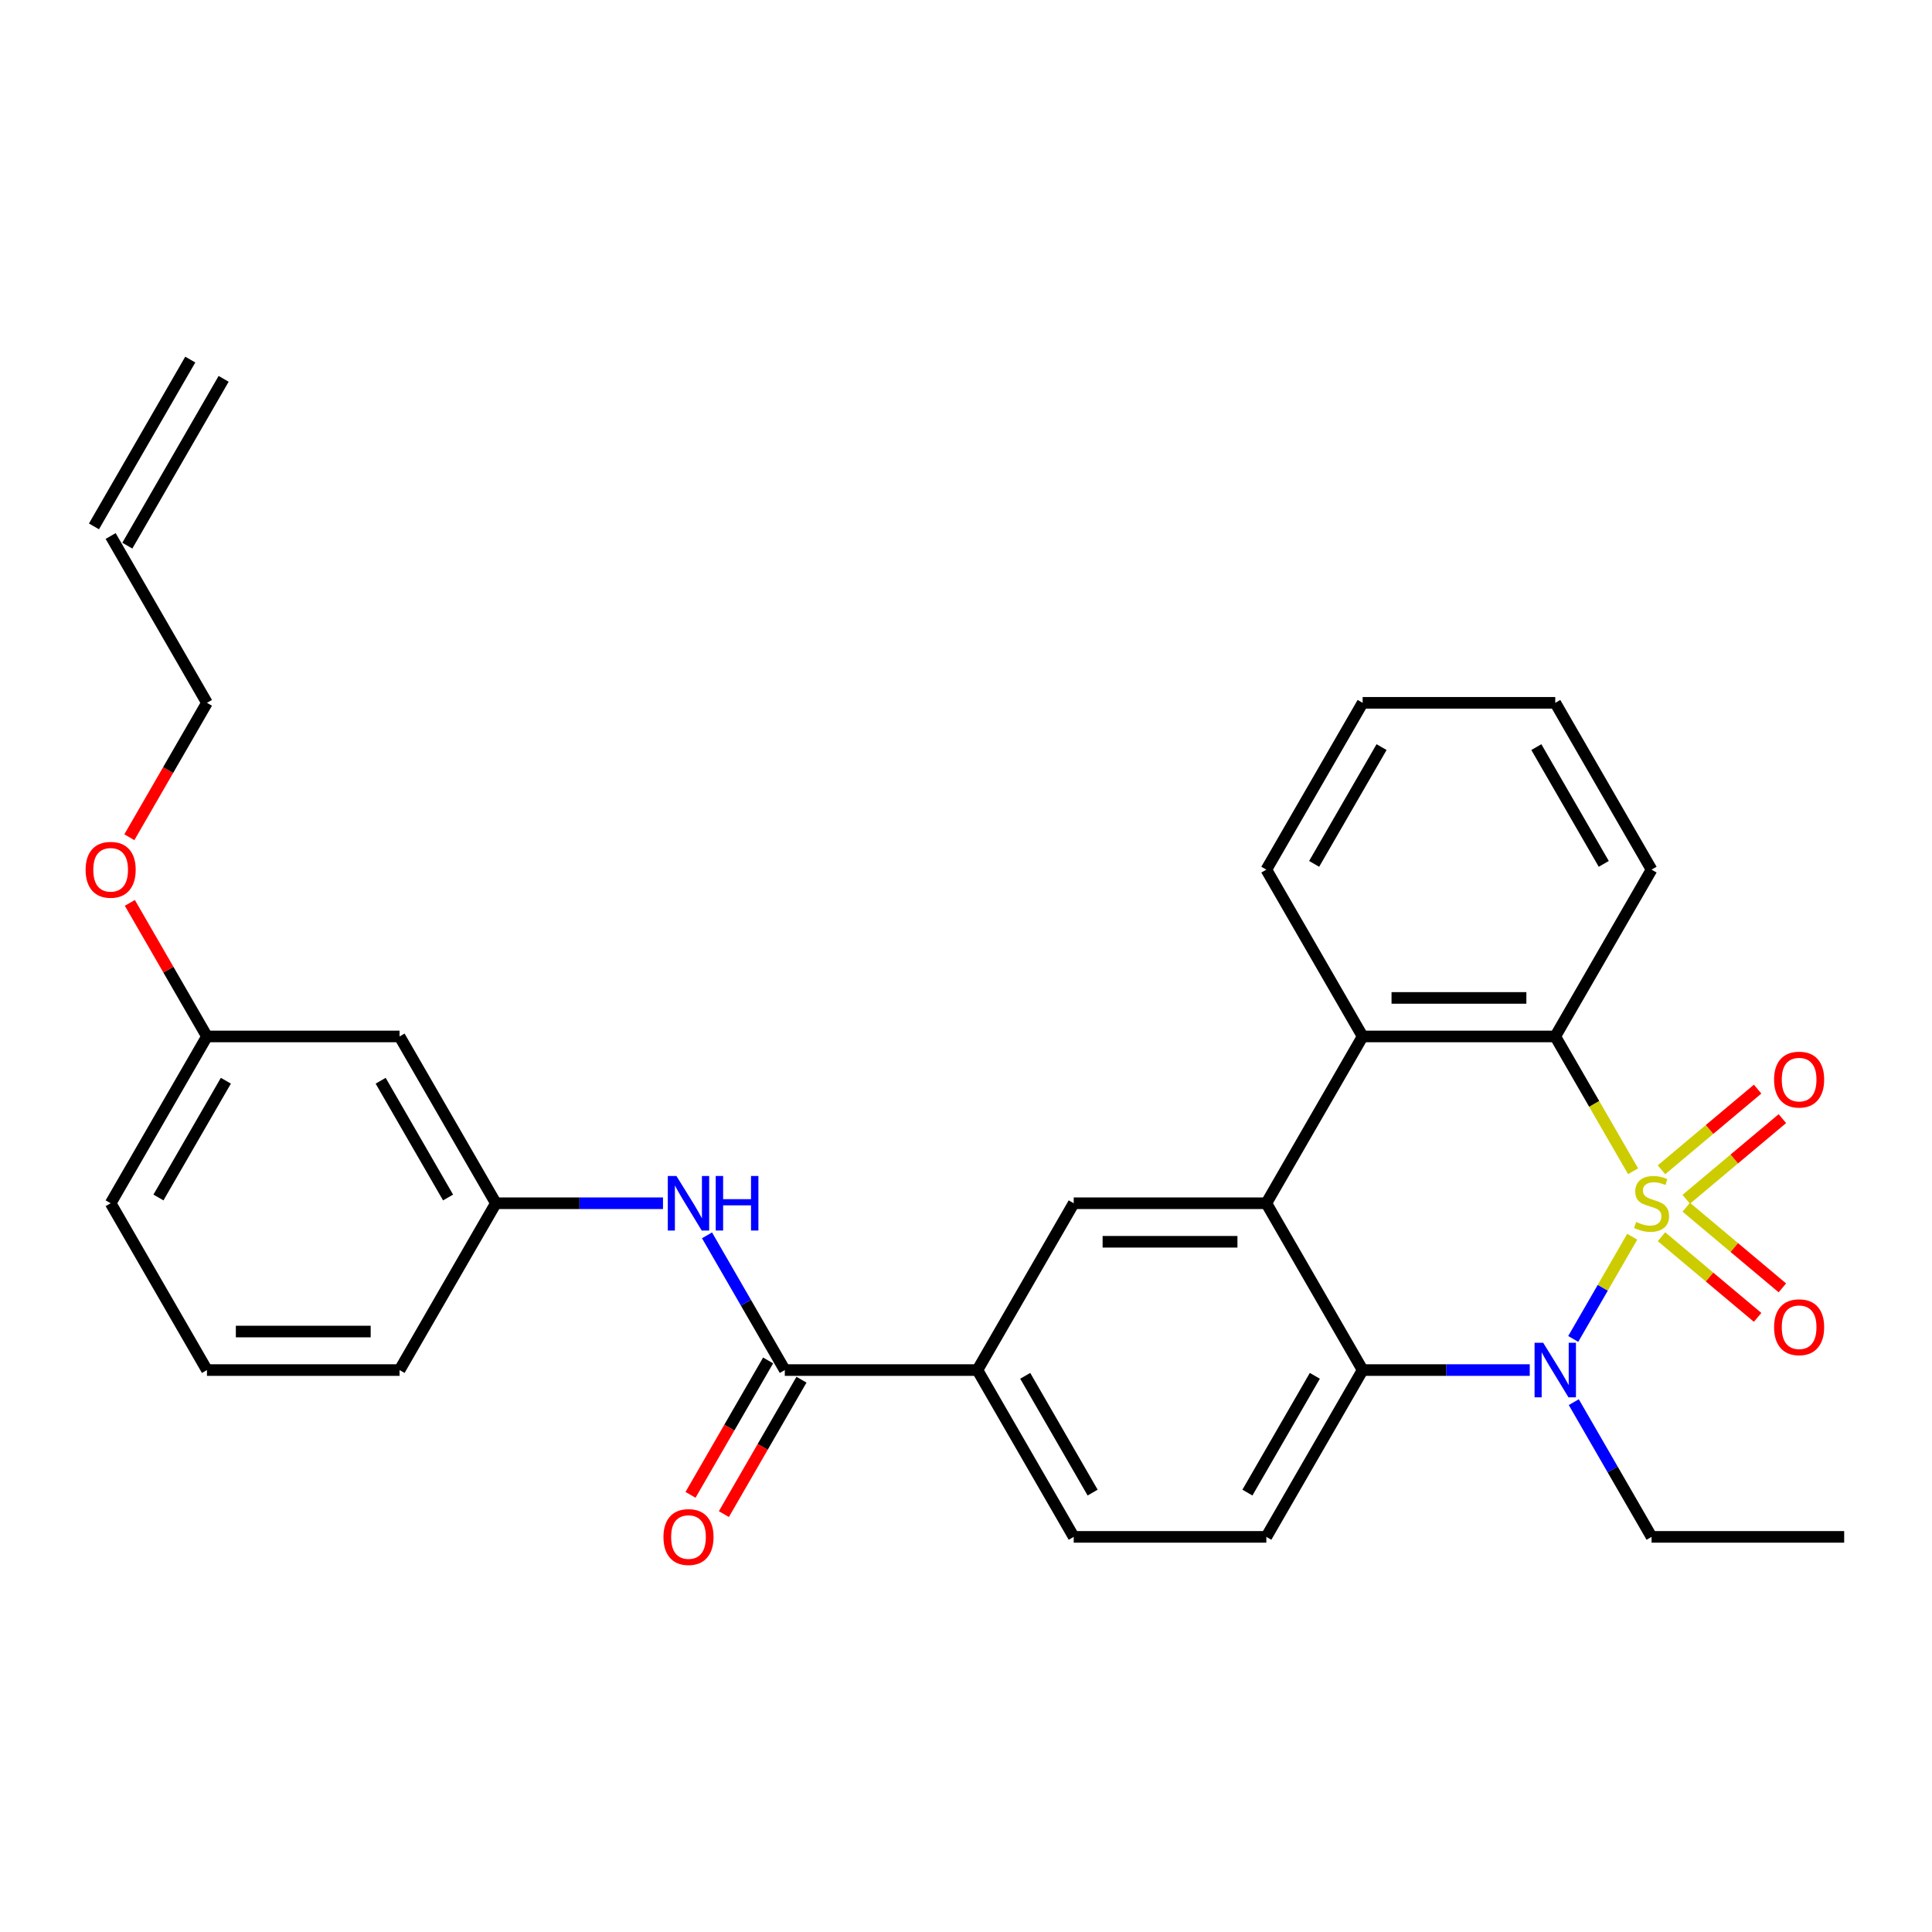 <?xml version='1.0' encoding='iso-8859-1'?>
<svg version='1.1' baseProfile='full'
              xmlns='http://www.w3.org/2000/svg'
                      xmlns:rdkit='http://www.rdkit.org/xml'
                      xmlns:xlink='http://www.w3.org/1999/xlink'
                  xml:space='preserve'
width='1000px' height='1000px' viewBox='0 0 1000 1000'>
<!-- END OF HEADER -->
<rect style='opacity:1.0;fill:#FFFFFF;stroke:none' width='1000' height='1000' x='0' y='0'> </rect>
<path class='bond-0' d='M 844.844,640.13 L 829.572,666.582' style='fill:none;fill-rule:evenodd;stroke:#CCCC00;stroke-width:6px;stroke-linecap:butt;stroke-linejoin:miter;stroke-opacity:1' />
<path class='bond-0' d='M 829.572,666.582 L 814.3,693.033' style='fill:none;fill-rule:evenodd;stroke:#0000FF;stroke-width:6px;stroke-linecap:butt;stroke-linejoin:miter;stroke-opacity:1' />
<path class='bond-1' d='M 845.282,606.233 L 825.141,571.347' style='fill:none;fill-rule:evenodd;stroke:#CCCC00;stroke-width:6px;stroke-linecap:butt;stroke-linejoin:miter;stroke-opacity:1' />
<path class='bond-1' d='M 825.141,571.347 L 805,536.462' style='fill:none;fill-rule:evenodd;stroke:#000000;stroke-width:6px;stroke-linecap:butt;stroke-linejoin:miter;stroke-opacity:1' />
<path class='bond-7' d='M 872.802,620.752 L 897.677,599.879' style='fill:none;fill-rule:evenodd;stroke:#CCCC00;stroke-width:6px;stroke-linecap:butt;stroke-linejoin:miter;stroke-opacity:1' />
<path class='bond-7' d='M 897.677,599.879 L 922.553,579.006' style='fill:none;fill-rule:evenodd;stroke:#FF0000;stroke-width:6px;stroke-linecap:butt;stroke-linejoin:miter;stroke-opacity:1' />
<path class='bond-7' d='M 859.985,605.478 L 884.86,584.605' style='fill:none;fill-rule:evenodd;stroke:#CCCC00;stroke-width:6px;stroke-linecap:butt;stroke-linejoin:miter;stroke-opacity:1' />
<path class='bond-7' d='M 884.86,584.605 L 909.736,563.732' style='fill:none;fill-rule:evenodd;stroke:#FF0000;stroke-width:6px;stroke-linecap:butt;stroke-linejoin:miter;stroke-opacity:1' />
<path class='bond-8' d='M 859.985,640.127 L 884.86,661' style='fill:none;fill-rule:evenodd;stroke:#CCCC00;stroke-width:6px;stroke-linecap:butt;stroke-linejoin:miter;stroke-opacity:1' />
<path class='bond-8' d='M 884.86,661 L 909.736,681.873' style='fill:none;fill-rule:evenodd;stroke:#FF0000;stroke-width:6px;stroke-linecap:butt;stroke-linejoin:miter;stroke-opacity:1' />
<path class='bond-8' d='M 872.802,624.853 L 897.677,645.726' style='fill:none;fill-rule:evenodd;stroke:#CCCC00;stroke-width:6px;stroke-linecap:butt;stroke-linejoin:miter;stroke-opacity:1' />
<path class='bond-8' d='M 897.677,645.726 L 922.553,666.599' style='fill:none;fill-rule:evenodd;stroke:#FF0000;stroke-width:6px;stroke-linecap:butt;stroke-linejoin:miter;stroke-opacity:1' />
<path class='bond-3' d='M 791.8,709.143 L 748.551,709.143' style='fill:none;fill-rule:evenodd;stroke:#0000FF;stroke-width:6px;stroke-linecap:butt;stroke-linejoin:miter;stroke-opacity:1' />
<path class='bond-3' d='M 748.551,709.143 L 705.302,709.143' style='fill:none;fill-rule:evenodd;stroke:#000000;stroke-width:6px;stroke-linecap:butt;stroke-linejoin:miter;stroke-opacity:1' />
<path class='bond-17' d='M 814.589,725.752 L 834.719,760.618' style='fill:none;fill-rule:evenodd;stroke:#0000FF;stroke-width:6px;stroke-linecap:butt;stroke-linejoin:miter;stroke-opacity:1' />
<path class='bond-17' d='M 834.719,760.618 L 854.848,795.483' style='fill:none;fill-rule:evenodd;stroke:#000000;stroke-width:6px;stroke-linecap:butt;stroke-linejoin:miter;stroke-opacity:1' />
<path class='bond-4' d='M 805,536.462 L 705.302,536.462' style='fill:none;fill-rule:evenodd;stroke:#000000;stroke-width:6px;stroke-linecap:butt;stroke-linejoin:miter;stroke-opacity:1' />
<path class='bond-4' d='M 790.045,516.523 L 720.257,516.523' style='fill:none;fill-rule:evenodd;stroke:#000000;stroke-width:6px;stroke-linecap:butt;stroke-linejoin:miter;stroke-opacity:1' />
<path class='bond-20' d='M 805,536.462 L 854.848,450.122' style='fill:none;fill-rule:evenodd;stroke:#000000;stroke-width:6px;stroke-linecap:butt;stroke-linejoin:miter;stroke-opacity:1' />
<path class='bond-2' d='M 655.454,622.802 L 705.302,536.462' style='fill:none;fill-rule:evenodd;stroke:#000000;stroke-width:6px;stroke-linecap:butt;stroke-linejoin:miter;stroke-opacity:1' />
<path class='bond-6' d='M 655.454,622.802 L 555.757,622.802' style='fill:none;fill-rule:evenodd;stroke:#000000;stroke-width:6px;stroke-linecap:butt;stroke-linejoin:miter;stroke-opacity:1' />
<path class='bond-6' d='M 640.499,642.742 L 570.711,642.742' style='fill:none;fill-rule:evenodd;stroke:#000000;stroke-width:6px;stroke-linecap:butt;stroke-linejoin:miter;stroke-opacity:1' />
<path class='bond-30' d='M 655.454,622.802 L 705.302,709.143' style='fill:none;fill-rule:evenodd;stroke:#000000;stroke-width:6px;stroke-linecap:butt;stroke-linejoin:miter;stroke-opacity:1' />
<path class='bond-11' d='M 705.302,709.143 L 655.454,795.483' style='fill:none;fill-rule:evenodd;stroke:#000000;stroke-width:6px;stroke-linecap:butt;stroke-linejoin:miter;stroke-opacity:1' />
<path class='bond-11' d='M 680.557,712.124 L 645.663,772.562' style='fill:none;fill-rule:evenodd;stroke:#000000;stroke-width:6px;stroke-linecap:butt;stroke-linejoin:miter;stroke-opacity:1' />
<path class='bond-21' d='M 705.302,536.462 L 655.454,450.122' style='fill:none;fill-rule:evenodd;stroke:#000000;stroke-width:6px;stroke-linecap:butt;stroke-linejoin:miter;stroke-opacity:1' />
<path class='bond-5' d='M 406.211,709.143 L 505.908,709.143' style='fill:none;fill-rule:evenodd;stroke:#000000;stroke-width:6px;stroke-linecap:butt;stroke-linejoin:miter;stroke-opacity:1' />
<path class='bond-10' d='M 406.211,709.143 L 386.081,674.277' style='fill:none;fill-rule:evenodd;stroke:#000000;stroke-width:6px;stroke-linecap:butt;stroke-linejoin:miter;stroke-opacity:1' />
<path class='bond-10' d='M 386.081,674.277 L 365.952,639.412' style='fill:none;fill-rule:evenodd;stroke:#0000FF;stroke-width:6px;stroke-linecap:butt;stroke-linejoin:miter;stroke-opacity:1' />
<path class='bond-13' d='M 397.577,704.158 L 377.493,738.944' style='fill:none;fill-rule:evenodd;stroke:#000000;stroke-width:6px;stroke-linecap:butt;stroke-linejoin:miter;stroke-opacity:1' />
<path class='bond-13' d='M 377.493,738.944 L 357.41,773.729' style='fill:none;fill-rule:evenodd;stroke:#FF0000;stroke-width:6px;stroke-linecap:butt;stroke-linejoin:miter;stroke-opacity:1' />
<path class='bond-13' d='M 414.845,714.128 L 394.761,748.913' style='fill:none;fill-rule:evenodd;stroke:#000000;stroke-width:6px;stroke-linecap:butt;stroke-linejoin:miter;stroke-opacity:1' />
<path class='bond-13' d='M 394.761,748.913 L 374.678,783.699' style='fill:none;fill-rule:evenodd;stroke:#FF0000;stroke-width:6px;stroke-linecap:butt;stroke-linejoin:miter;stroke-opacity:1' />
<path class='bond-9' d='M 555.757,622.802 L 505.908,709.143' style='fill:none;fill-rule:evenodd;stroke:#000000;stroke-width:6px;stroke-linecap:butt;stroke-linejoin:miter;stroke-opacity:1' />
<path class='bond-32' d='M 505.908,709.143 L 555.757,795.483' style='fill:none;fill-rule:evenodd;stroke:#000000;stroke-width:6px;stroke-linecap:butt;stroke-linejoin:miter;stroke-opacity:1' />
<path class='bond-32' d='M 530.653,712.124 L 565.547,772.562' style='fill:none;fill-rule:evenodd;stroke:#000000;stroke-width:6px;stroke-linecap:butt;stroke-linejoin:miter;stroke-opacity:1' />
<path class='bond-12' d='M 343.162,622.802 L 299.914,622.802' style='fill:none;fill-rule:evenodd;stroke:#0000FF;stroke-width:6px;stroke-linecap:butt;stroke-linejoin:miter;stroke-opacity:1' />
<path class='bond-12' d='M 299.914,622.802 L 256.665,622.802' style='fill:none;fill-rule:evenodd;stroke:#000000;stroke-width:6px;stroke-linecap:butt;stroke-linejoin:miter;stroke-opacity:1' />
<path class='bond-14' d='M 655.454,795.483 L 555.757,795.483' style='fill:none;fill-rule:evenodd;stroke:#000000;stroke-width:6px;stroke-linecap:butt;stroke-linejoin:miter;stroke-opacity:1' />
<path class='bond-15' d='M 256.665,622.802 L 206.817,536.462' style='fill:none;fill-rule:evenodd;stroke:#000000;stroke-width:6px;stroke-linecap:butt;stroke-linejoin:miter;stroke-opacity:1' />
<path class='bond-15' d='M 231.92,619.821 L 197.026,559.383' style='fill:none;fill-rule:evenodd;stroke:#000000;stroke-width:6px;stroke-linecap:butt;stroke-linejoin:miter;stroke-opacity:1' />
<path class='bond-25' d='M 256.665,622.802 L 206.817,709.143' style='fill:none;fill-rule:evenodd;stroke:#000000;stroke-width:6px;stroke-linecap:butt;stroke-linejoin:miter;stroke-opacity:1' />
<path class='bond-19' d='M 206.817,536.462 L 107.119,536.462' style='fill:none;fill-rule:evenodd;stroke:#000000;stroke-width:6px;stroke-linecap:butt;stroke-linejoin:miter;stroke-opacity:1' />
<path class='bond-16' d='M 57.271,277.441 L 107.119,363.782' style='fill:none;fill-rule:evenodd;stroke:#000000;stroke-width:6px;stroke-linecap:butt;stroke-linejoin:miter;stroke-opacity:1' />
<path class='bond-18' d='M 65.905,282.426 L 115.753,196.086' style='fill:none;fill-rule:evenodd;stroke:#000000;stroke-width:6px;stroke-linecap:butt;stroke-linejoin:miter;stroke-opacity:1' />
<path class='bond-18' d='M 48.637,272.456 L 98.485,186.116' style='fill:none;fill-rule:evenodd;stroke:#000000;stroke-width:6px;stroke-linecap:butt;stroke-linejoin:miter;stroke-opacity:1' />
<path class='bond-27' d='M 854.848,795.483 L 954.545,795.483' style='fill:none;fill-rule:evenodd;stroke:#000000;stroke-width:6px;stroke-linecap:butt;stroke-linejoin:miter;stroke-opacity:1' />
<path class='bond-22' d='M 107.119,536.462 L 87.162,501.896' style='fill:none;fill-rule:evenodd;stroke:#000000;stroke-width:6px;stroke-linecap:butt;stroke-linejoin:miter;stroke-opacity:1' />
<path class='bond-22' d='M 87.162,501.896 L 67.206,467.33' style='fill:none;fill-rule:evenodd;stroke:#FF0000;stroke-width:6px;stroke-linecap:butt;stroke-linejoin:miter;stroke-opacity:1' />
<path class='bond-33' d='M 107.119,536.462 L 57.271,622.802' style='fill:none;fill-rule:evenodd;stroke:#000000;stroke-width:6px;stroke-linecap:butt;stroke-linejoin:miter;stroke-opacity:1' />
<path class='bond-33' d='M 116.91,559.383 L 82.016,619.821' style='fill:none;fill-rule:evenodd;stroke:#000000;stroke-width:6px;stroke-linecap:butt;stroke-linejoin:miter;stroke-opacity:1' />
<path class='bond-28' d='M 854.848,450.122 L 805,363.782' style='fill:none;fill-rule:evenodd;stroke:#000000;stroke-width:6px;stroke-linecap:butt;stroke-linejoin:miter;stroke-opacity:1' />
<path class='bond-28' d='M 830.103,447.141 L 795.209,386.702' style='fill:none;fill-rule:evenodd;stroke:#000000;stroke-width:6px;stroke-linecap:butt;stroke-linejoin:miter;stroke-opacity:1' />
<path class='bond-31' d='M 655.454,450.122 L 705.302,363.782' style='fill:none;fill-rule:evenodd;stroke:#000000;stroke-width:6px;stroke-linecap:butt;stroke-linejoin:miter;stroke-opacity:1' />
<path class='bond-31' d='M 680.199,447.141 L 715.093,386.702' style='fill:none;fill-rule:evenodd;stroke:#000000;stroke-width:6px;stroke-linecap:butt;stroke-linejoin:miter;stroke-opacity:1' />
<path class='bond-24' d='M 66.952,433.353 L 87.036,398.567' style='fill:none;fill-rule:evenodd;stroke:#FF0000;stroke-width:6px;stroke-linecap:butt;stroke-linejoin:miter;stroke-opacity:1' />
<path class='bond-24' d='M 87.036,398.567 L 107.119,363.782' style='fill:none;fill-rule:evenodd;stroke:#000000;stroke-width:6px;stroke-linecap:butt;stroke-linejoin:miter;stroke-opacity:1' />
<path class='bond-23' d='M 107.119,709.143 L 206.817,709.143' style='fill:none;fill-rule:evenodd;stroke:#000000;stroke-width:6px;stroke-linecap:butt;stroke-linejoin:miter;stroke-opacity:1' />
<path class='bond-23' d='M 122.074,689.203 L 191.862,689.203' style='fill:none;fill-rule:evenodd;stroke:#000000;stroke-width:6px;stroke-linecap:butt;stroke-linejoin:miter;stroke-opacity:1' />
<path class='bond-26' d='M 107.119,709.143 L 57.271,622.802' style='fill:none;fill-rule:evenodd;stroke:#000000;stroke-width:6px;stroke-linecap:butt;stroke-linejoin:miter;stroke-opacity:1' />
<path class='bond-29' d='M 805,363.782 L 705.302,363.782' style='fill:none;fill-rule:evenodd;stroke:#000000;stroke-width:6px;stroke-linecap:butt;stroke-linejoin:miter;stroke-opacity:1' />
<path  class='atom-0' d='M 846.872 632.493
Q 847.192 632.613, 848.508 633.171
Q 849.824 633.729, 851.259 634.088
Q 852.735 634.407, 854.17 634.407
Q 856.842 634.407, 858.397 633.131
Q 859.953 631.815, 859.953 629.542
Q 859.953 627.987, 859.155 627.03
Q 858.397 626.073, 857.201 625.554
Q 856.005 625.036, 854.011 624.438
Q 851.498 623.68, 849.983 622.962
Q 848.508 622.244, 847.431 620.729
Q 846.394 619.213, 846.394 616.661
Q 846.394 613.112, 848.787 610.919
Q 851.219 608.725, 856.005 608.725
Q 859.275 608.725, 862.984 610.281
L 862.066 613.351
Q 858.677 611.955, 856.124 611.955
Q 853.373 611.955, 851.857 613.112
Q 850.342 614.229, 850.382 616.183
Q 850.382 617.698, 851.14 618.615
Q 851.937 619.532, 853.054 620.051
Q 854.21 620.569, 856.124 621.167
Q 858.677 621.965, 860.192 622.763
Q 861.707 623.56, 862.784 625.195
Q 863.901 626.79, 863.901 629.542
Q 863.901 633.45, 861.269 635.564
Q 858.677 637.637, 854.33 637.637
Q 851.817 637.637, 849.903 637.079
Q 848.029 636.561, 845.796 635.643
L 846.872 632.493
' fill='#CCCC00'/>
<path  class='atom-1' d='M 798.759 695.026
L 808.011 709.98
Q 808.928 711.456, 810.403 714.128
Q 811.879 716.8, 811.959 716.959
L 811.959 695.026
L 815.707 695.026
L 815.707 723.26
L 811.839 723.26
L 801.909 706.91
Q 800.753 704.995, 799.516 702.802
Q 798.32 700.609, 797.961 699.931
L 797.961 723.26
L 794.292 723.26
L 794.292 695.026
L 798.759 695.026
' fill='#0000FF'/>
<path  class='atom-8' d='M 918.26 558.798
Q 918.26 552.019, 921.61 548.23
Q 924.96 544.442, 931.221 544.442
Q 937.482 544.442, 940.832 548.23
Q 944.181 552.019, 944.181 558.798
Q 944.181 565.657, 940.792 569.565
Q 937.402 573.434, 931.221 573.434
Q 925 573.434, 921.61 569.565
Q 918.26 565.697, 918.26 558.798
M 931.221 570.243
Q 935.528 570.243, 937.841 567.372
Q 940.193 564.461, 940.193 558.798
Q 940.193 553.255, 937.841 550.463
Q 935.528 547.632, 931.221 547.632
Q 926.914 547.632, 924.561 550.424
Q 922.248 553.215, 922.248 558.798
Q 922.248 564.501, 924.561 567.372
Q 926.914 570.243, 931.221 570.243
' fill='#FF0000'/>
<path  class='atom-9' d='M 918.26 686.966
Q 918.26 680.187, 921.61 676.398
Q 924.96 672.61, 931.221 672.61
Q 937.482 672.61, 940.832 676.398
Q 944.181 680.187, 944.181 686.966
Q 944.181 693.826, 940.792 697.734
Q 937.402 701.602, 931.221 701.602
Q 925 701.602, 921.61 697.734
Q 918.26 693.865, 918.26 686.966
M 931.221 698.412
Q 935.528 698.412, 937.841 695.54
Q 940.193 692.629, 940.193 686.966
Q 940.193 681.423, 937.841 678.632
Q 935.528 675.8, 931.221 675.8
Q 926.914 675.8, 924.561 678.592
Q 922.248 681.383, 922.248 686.966
Q 922.248 692.669, 924.561 695.54
Q 926.914 698.412, 931.221 698.412
' fill='#FF0000'/>
<path  class='atom-11' d='M 350.121 608.685
L 359.373 623.64
Q 360.29 625.115, 361.766 627.787
Q 363.241 630.459, 363.321 630.619
L 363.321 608.685
L 367.07 608.685
L 367.07 636.92
L 363.202 636.92
L 353.272 620.569
Q 352.115 618.655, 350.879 616.462
Q 349.683 614.268, 349.324 613.59
L 349.324 636.92
L 345.655 636.92
L 345.655 608.685
L 350.121 608.685
' fill='#0000FF'/>
<path  class='atom-11' d='M 370.46 608.685
L 374.288 608.685
L 374.288 620.689
L 388.724 620.689
L 388.724 608.685
L 392.552 608.685
L 392.552 636.92
L 388.724 636.92
L 388.724 623.879
L 374.288 623.879
L 374.288 636.92
L 370.46 636.92
L 370.46 608.685
' fill='#0000FF'/>
<path  class='atom-14' d='M 343.402 795.563
Q 343.402 788.783, 346.752 784.995
Q 350.101 781.206, 356.362 781.206
Q 362.623 781.206, 365.973 784.995
Q 369.323 788.783, 369.323 795.563
Q 369.323 802.422, 365.933 806.33
Q 362.544 810.198, 356.362 810.198
Q 350.141 810.198, 346.752 806.33
Q 343.402 802.462, 343.402 795.563
M 356.362 807.008
Q 360.669 807.008, 362.982 804.137
Q 365.335 801.226, 365.335 795.563
Q 365.335 790.02, 362.982 787.228
Q 360.669 784.397, 356.362 784.397
Q 352.055 784.397, 349.703 787.188
Q 347.39 789.98, 347.39 795.563
Q 347.39 801.266, 349.703 804.137
Q 352.055 807.008, 356.362 807.008
' fill='#FF0000'/>
<path  class='atom-23' d='M 44.31 450.202
Q 44.31 443.422, 47.66 439.634
Q 51.01 435.845, 57.271 435.845
Q 63.532 435.845, 66.882 439.634
Q 70.231 443.422, 70.231 450.202
Q 70.231 457.061, 66.842 460.969
Q 63.452 464.837, 57.271 464.837
Q 51.05 464.837, 47.66 460.969
Q 44.31 457.101, 44.31 450.202
M 57.271 461.647
Q 61.578 461.647, 63.891 458.776
Q 66.243 455.864, 66.243 450.202
Q 66.243 444.658, 63.891 441.867
Q 61.578 439.036, 57.271 439.036
Q 52.964 439.036, 50.611 441.827
Q 48.298 444.619, 48.298 450.202
Q 48.298 455.904, 50.611 458.776
Q 52.964 461.647, 57.271 461.647
' fill='#FF0000'/>
</svg>
